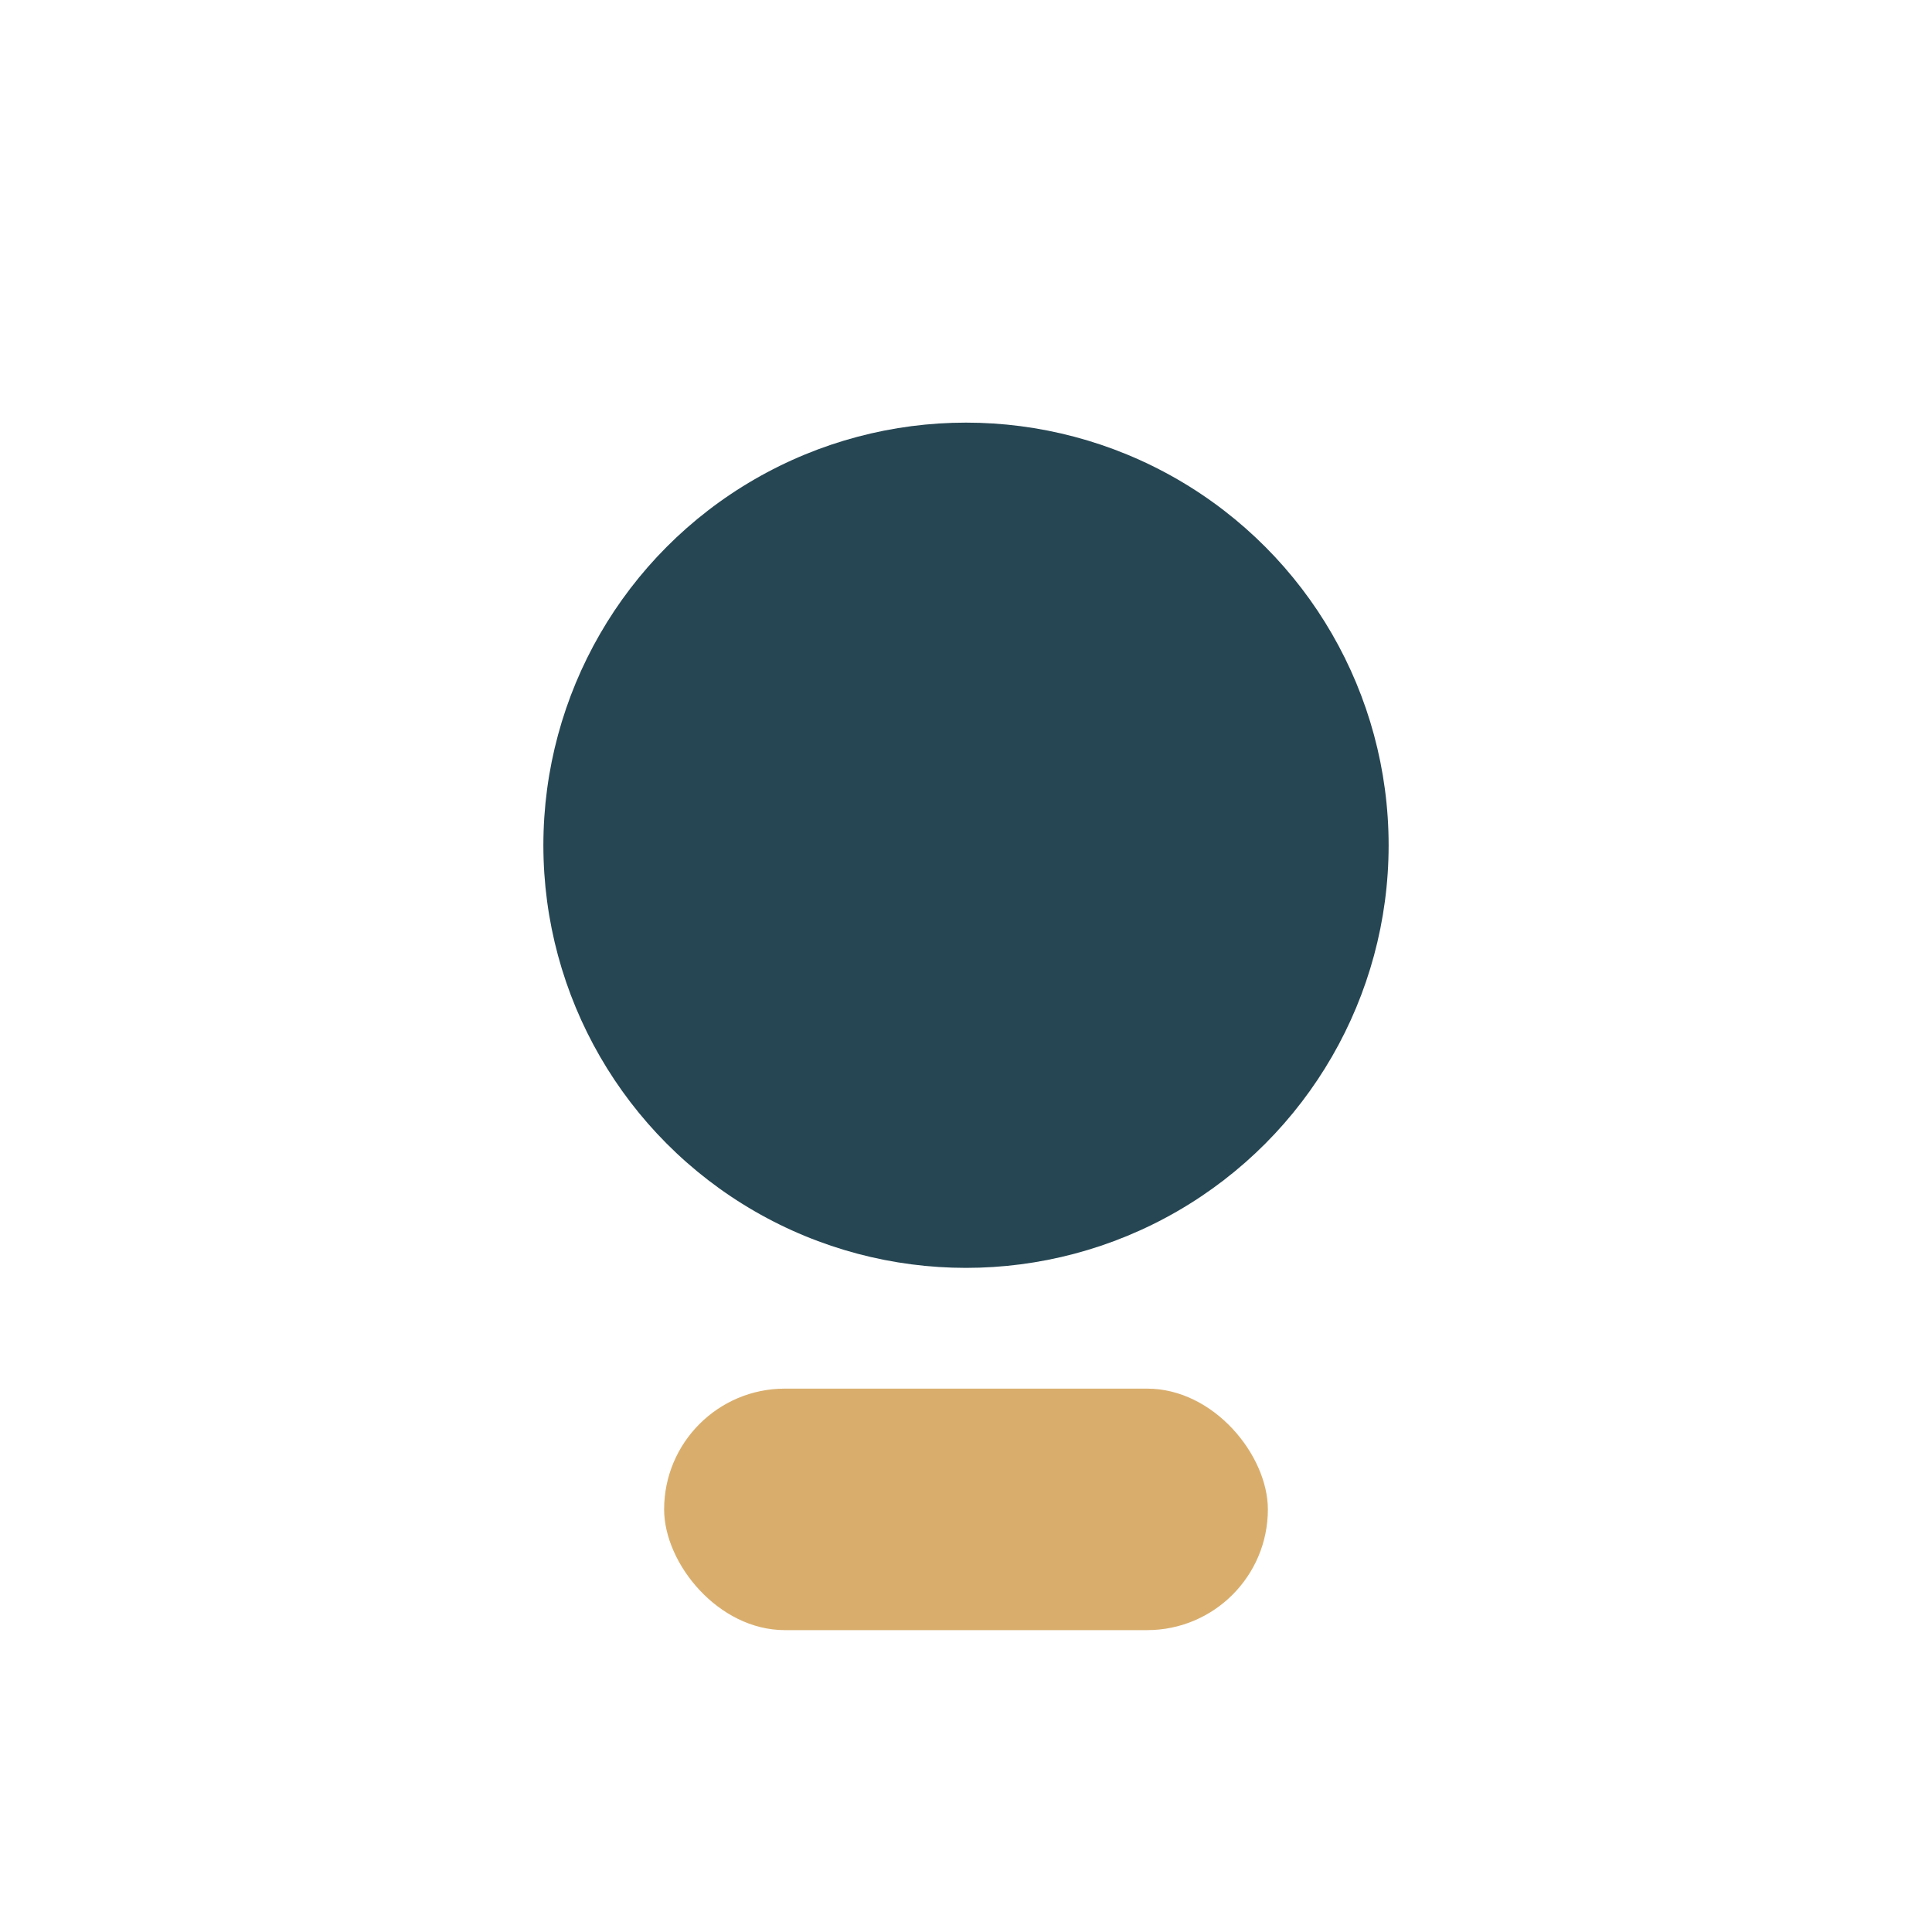 <?xml version="1.0" encoding="UTF-8"?>
<svg xmlns="http://www.w3.org/2000/svg" width="32" height="32" viewBox="0 0 32 32"><circle cx="16" cy="14" r="7" fill="#264653"/><rect x="11" y="23" width="10" height="4" rx="2" fill="#D9AE6D"/></svg>